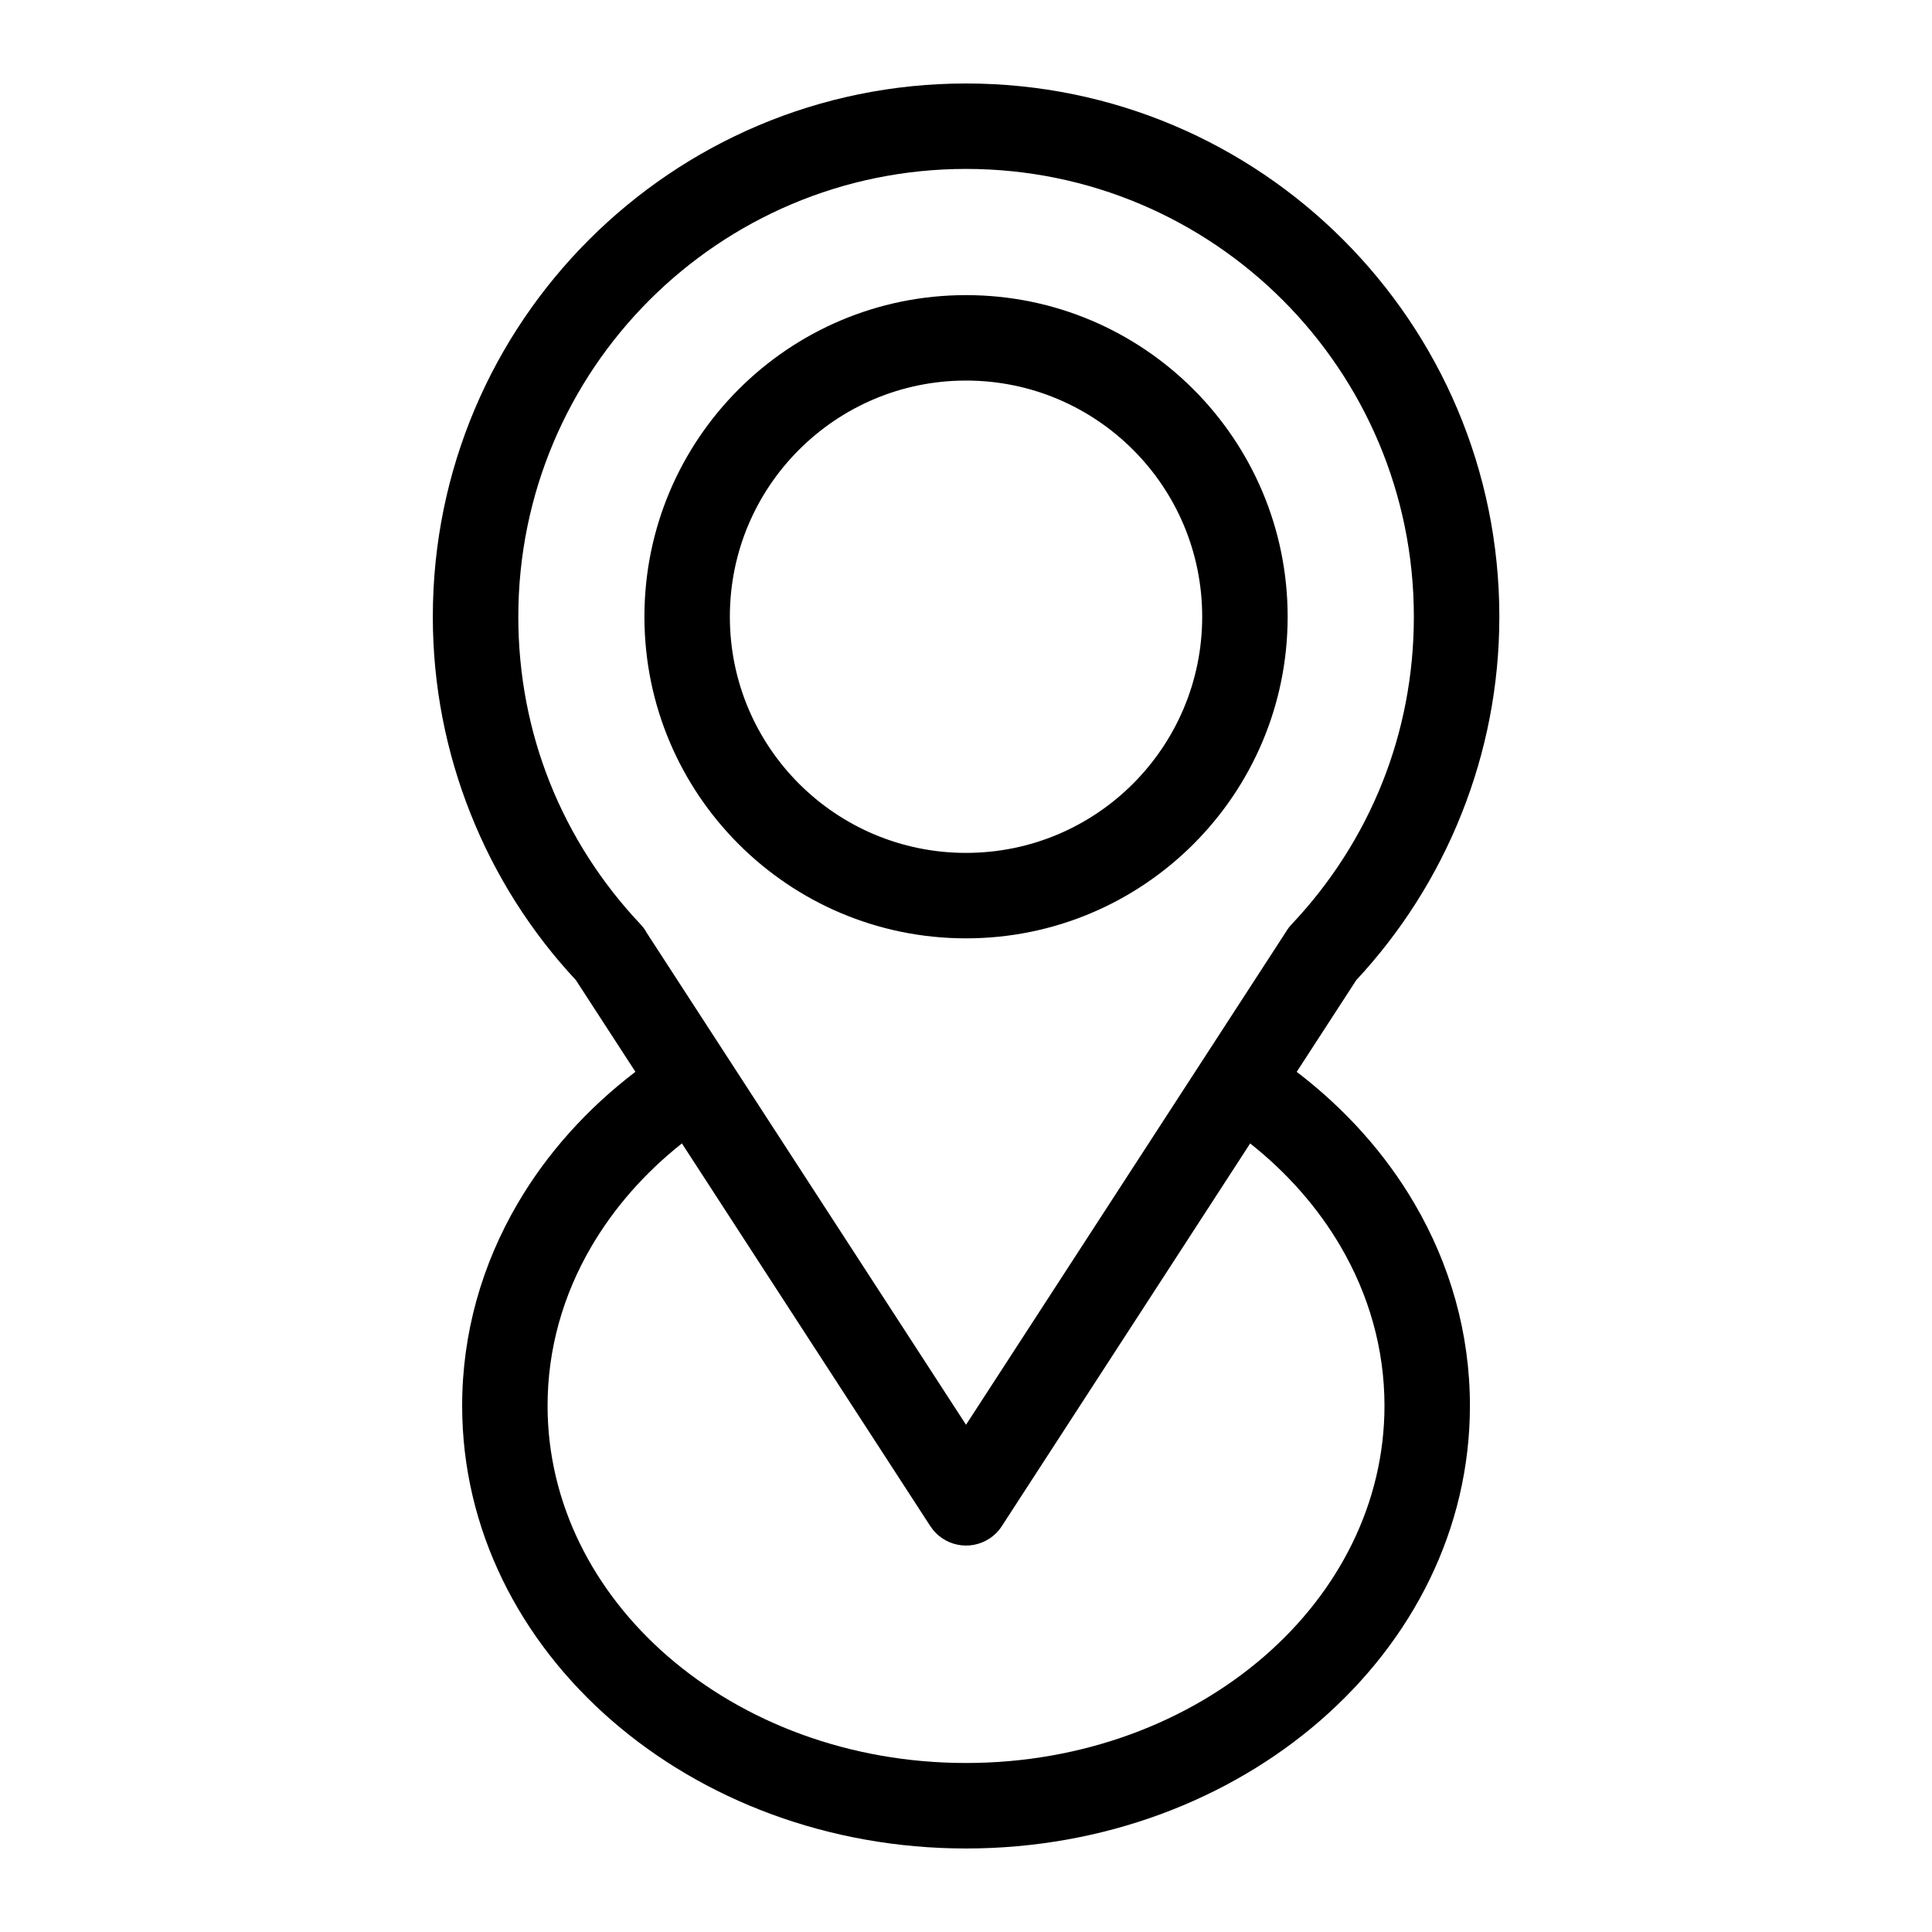 <?xml version="1.0" encoding="UTF-8"?>
<!-- Uploaded to: ICON Repo, www.iconrepo.com, Generator: ICON Repo Mixer Tools -->
<svg fill="#000000" width="800px" height="800px" version="1.1" viewBox="144 144 512 512" xmlns="http://www.w3.org/2000/svg">
 <path d="m400.01 222.21c23.531 0 44.844 9.539 60.262 24.969 15.418 15.418 24.969 36.727 24.969 60.262 0 23.531-9.539 44.844-24.969 60.262-15.418 15.418-36.727 24.969-60.262 24.969-23.531 0-44.844-9.539-60.262-24.969-15.418-15.418-24.969-36.727-24.969-60.262 0-23.531 9.539-44.844 24.969-60.262 15.418-15.434 36.727-24.969 60.262-24.969zm87.617 205.83c12.801 9.766 23.441 21.613 31.227 34.93 9.402 16.066 14.691 34.281 14.691 53.566 0 32.691-15.191 62.195-39.734 83.492-24.094 20.902-57.27 33.84-93.801 33.84s-69.707-12.938-93.801-33.84c-24.547-21.281-39.734-50.801-39.734-83.492 0-19.301 5.289-37.5 14.691-53.566 7.785-13.316 18.426-25.164 31.227-34.93l-15.781-24.305c-11.836-12.695-21.371-27.629-27.918-44.133-6.453-16.219-9.992-33.812-9.992-52.16 0-39.027 15.809-74.348 41.398-99.922 25.574-25.574 60.91-41.398 99.922-41.398 39.027 0 74.348 15.809 99.922 41.398 25.574 25.574 41.398 60.895 41.398 99.922 0 18.332-3.535 35.941-9.992 52.16-6.543 16.488-16.098 31.438-27.918 44.133l-15.781 24.305zm-162.92 18.984c-9.793 7.754-17.957 17.02-24 27.355-7.422 12.68-11.594 27.008-11.594 42.152 0 25.859 12.184 49.348 31.859 66.414 20.133 17.457 48.062 28.266 79.035 28.266 30.969 0 58.902-10.809 79.035-28.266 19.68-17.062 31.859-40.551 31.859-66.414 0-15.145-4.188-29.473-11.594-42.152-6.047-10.352-14.207-19.602-24-27.355l-65.719 101.27c-0.848 1.344-1.996 2.555-3.43 3.477-5.231 3.387-12.211 1.906-15.613-3.324l-65.824-101.42zm-9.477-56.059 84.777 130.61 84.777-130.61c0.422-0.711 0.922-1.391 1.512-2.012 10.262-10.867 18.5-23.625 24.078-37.664 5.367-13.48 8.312-28.277 8.312-43.848 0-32.77-13.285-62.438-34.75-83.914-21.477-21.477-51.148-34.762-83.914-34.762-32.77 0-62.438 13.285-83.914 34.762-21.461 21.461-34.75 51.133-34.75 83.914 0 15.566 2.949 30.363 8.312 43.848 5.578 14.043 13.816 26.797 24.078 37.664 0.59 0.621 1.09 1.301 1.512 2.012zm129.03-127.78c-11.32-11.32-26.965-18.332-44.254-18.332-17.289 0-32.934 7.012-44.254 18.332-11.336 11.32-18.332 26.965-18.332 44.254 0 17.289 7.012 32.934 18.332 44.254 11.32 11.32 26.965 18.332 44.254 18.332 17.289 0 32.934-6.996 44.254-18.332 11.32-11.336 18.332-26.98 18.332-44.254 0-17.289-6.996-32.934-18.332-44.254z"/>
</svg>